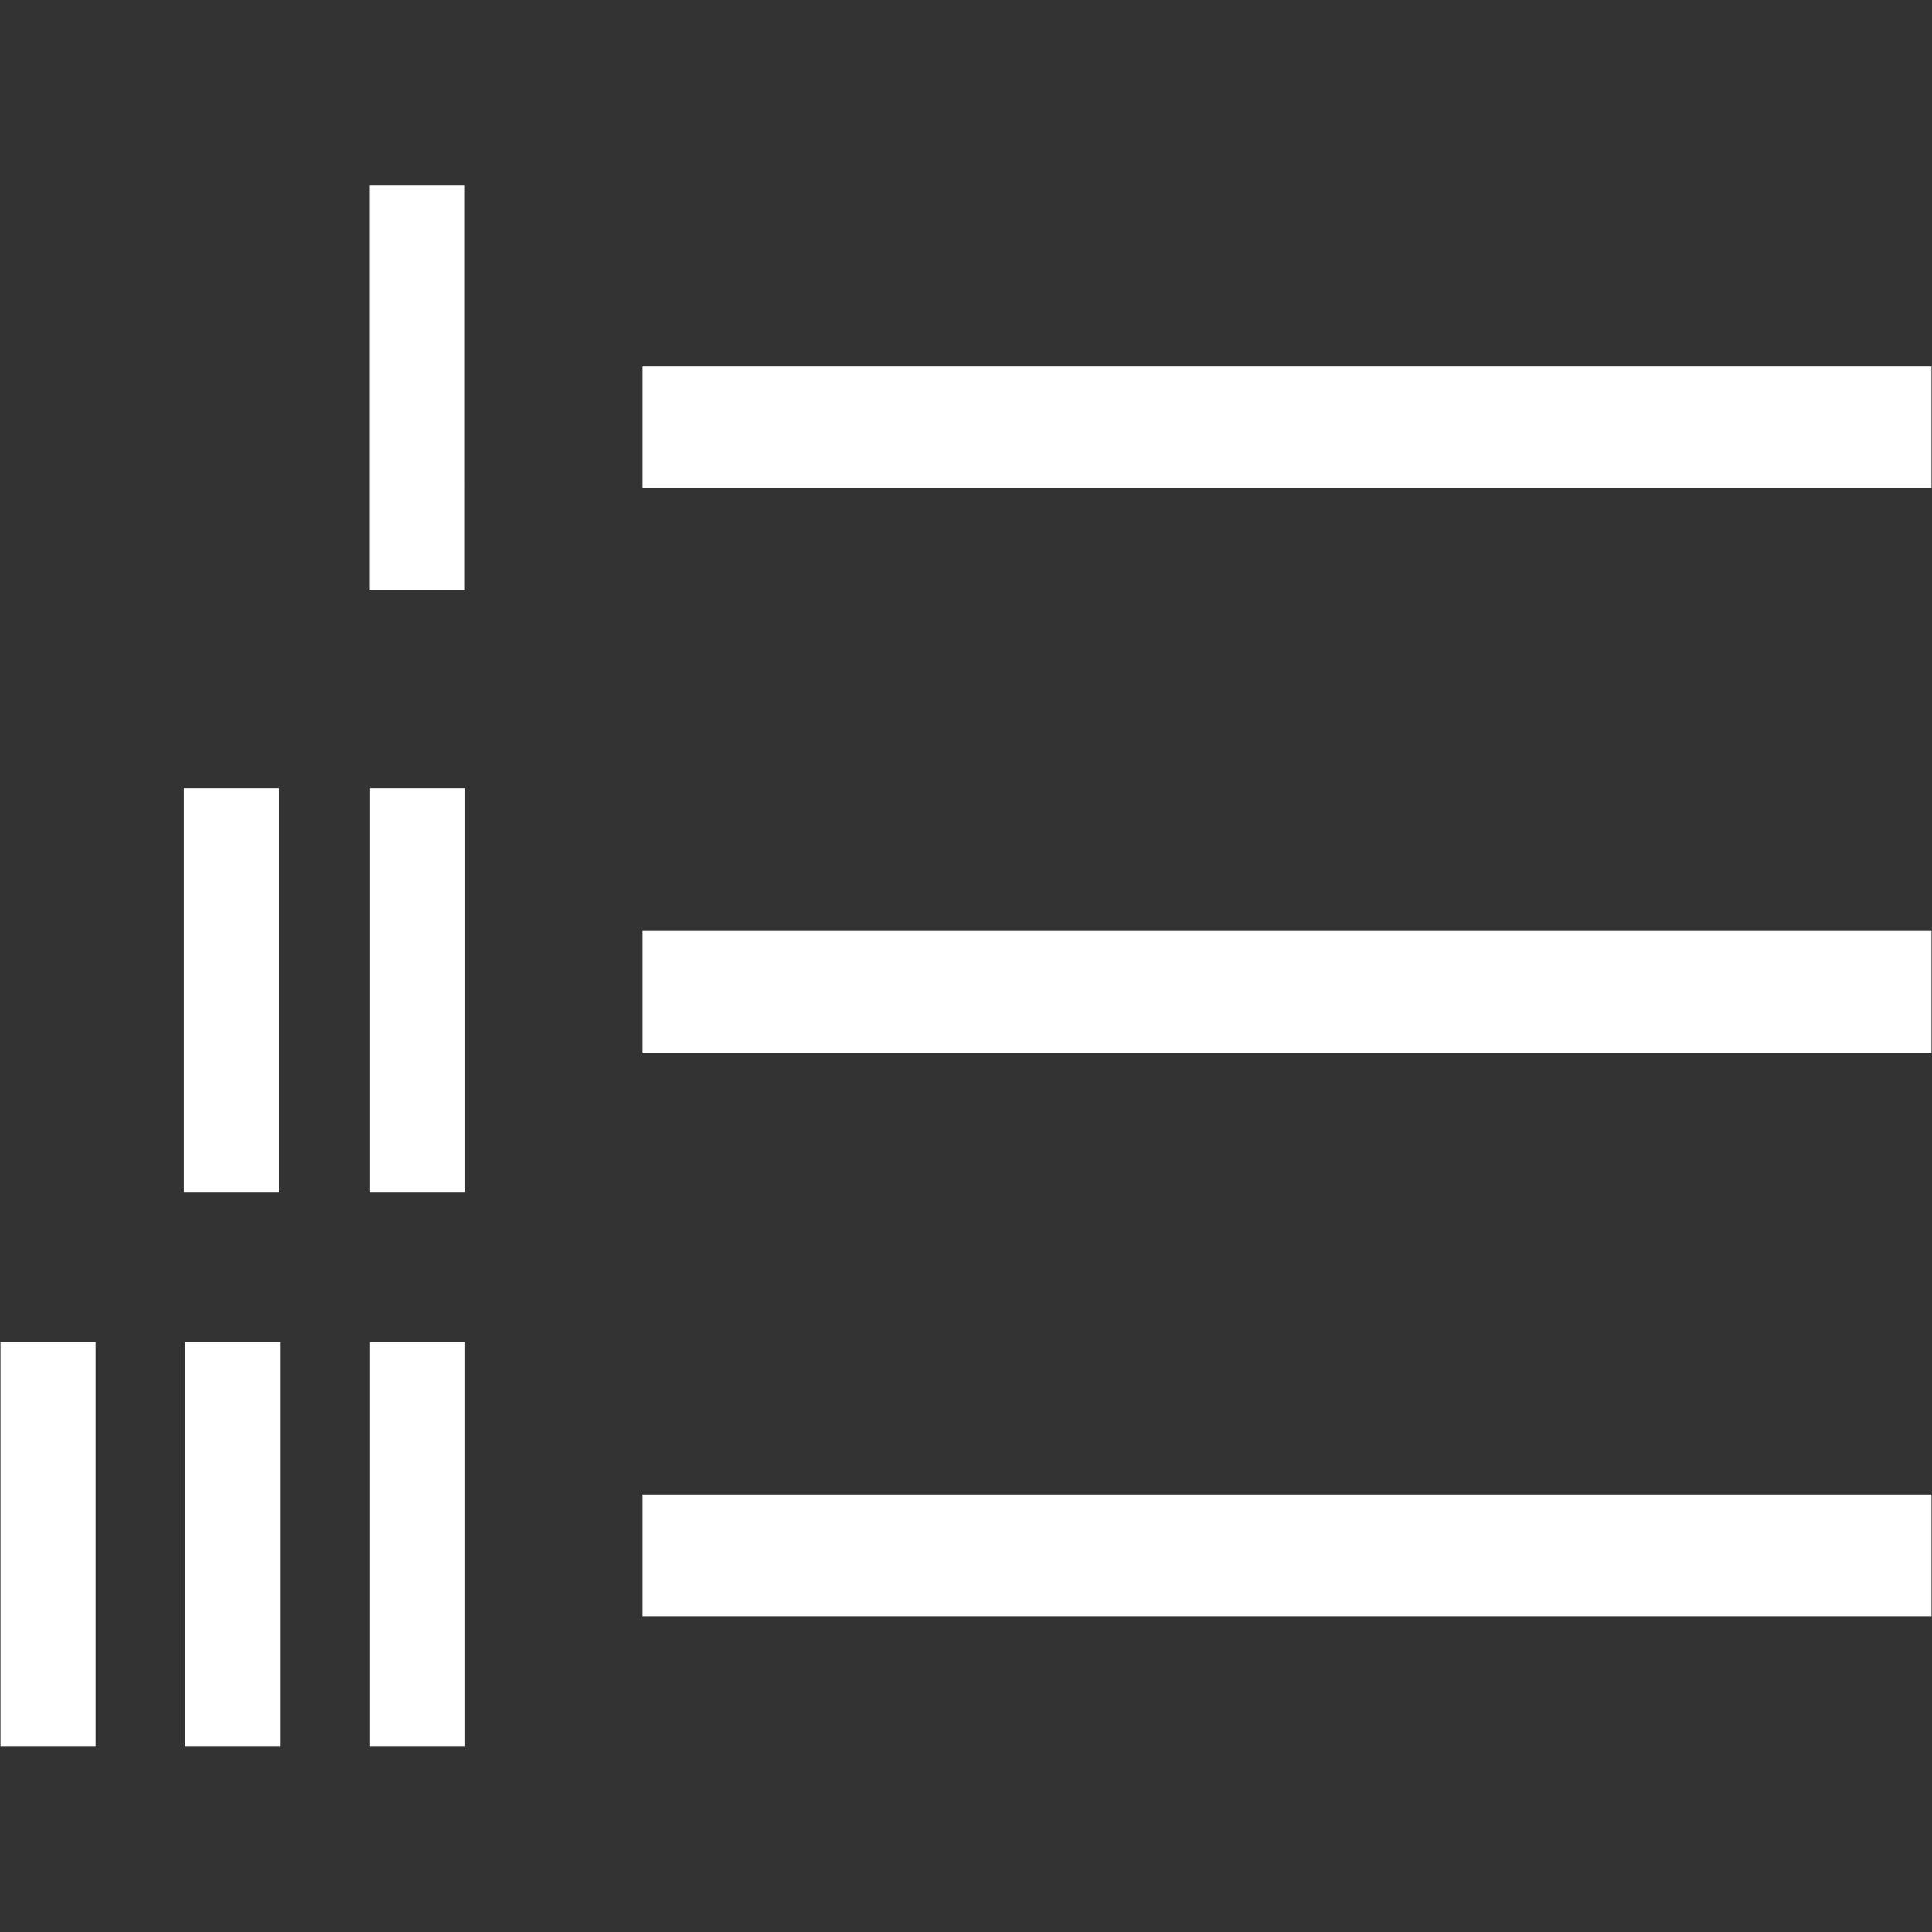 <!DOCTYPE svg PUBLIC "-//W3C//DTD SVG 1.1//EN" "http://www.w3.org/Graphics/SVG/1.1/DTD/svg11.dtd">
<!-- Uploaded to: SVG Repo, www.svgrepo.com, Transformed by: SVG Repo Mixer Tools -->
<svg fill="#ffffff" width="800px" height="800px" viewBox="0 0 1920 1920" xmlns="http://www.w3.org/2000/svg" stroke="#ffffff">
<rect x="0" y="0" width="1920" height="1920" fill="#333333" stroke="none"/>
<g id="SVGRepo_bgCarrier" stroke-width="0"/>
<g id="SVGRepo_tracerCarrier" stroke-linecap="round" stroke-linejoin="round"/>
<g id="SVGRepo_iconCarrier"> <path d="M368 585.675h93.5V185H368v400.675Zm271-101h1280v-120H639v120Zm-270.725 700h93.5V784h-93.5v400.675Zm-185.05 0h93.5V784h-93.5v400.675Zm455.775-139h1280V925.674H639v120.001Zm-270.775 689h93.5v-400.676h-93.5v400.676Zm-184 0h93.5v-400.676h-93.5v400.676Zm-183.225 0h93.5v-400.676H1v400.676Zm638-129h1280v-120H639v120Z" fill-rule="evenodd"/> </g>
</svg>